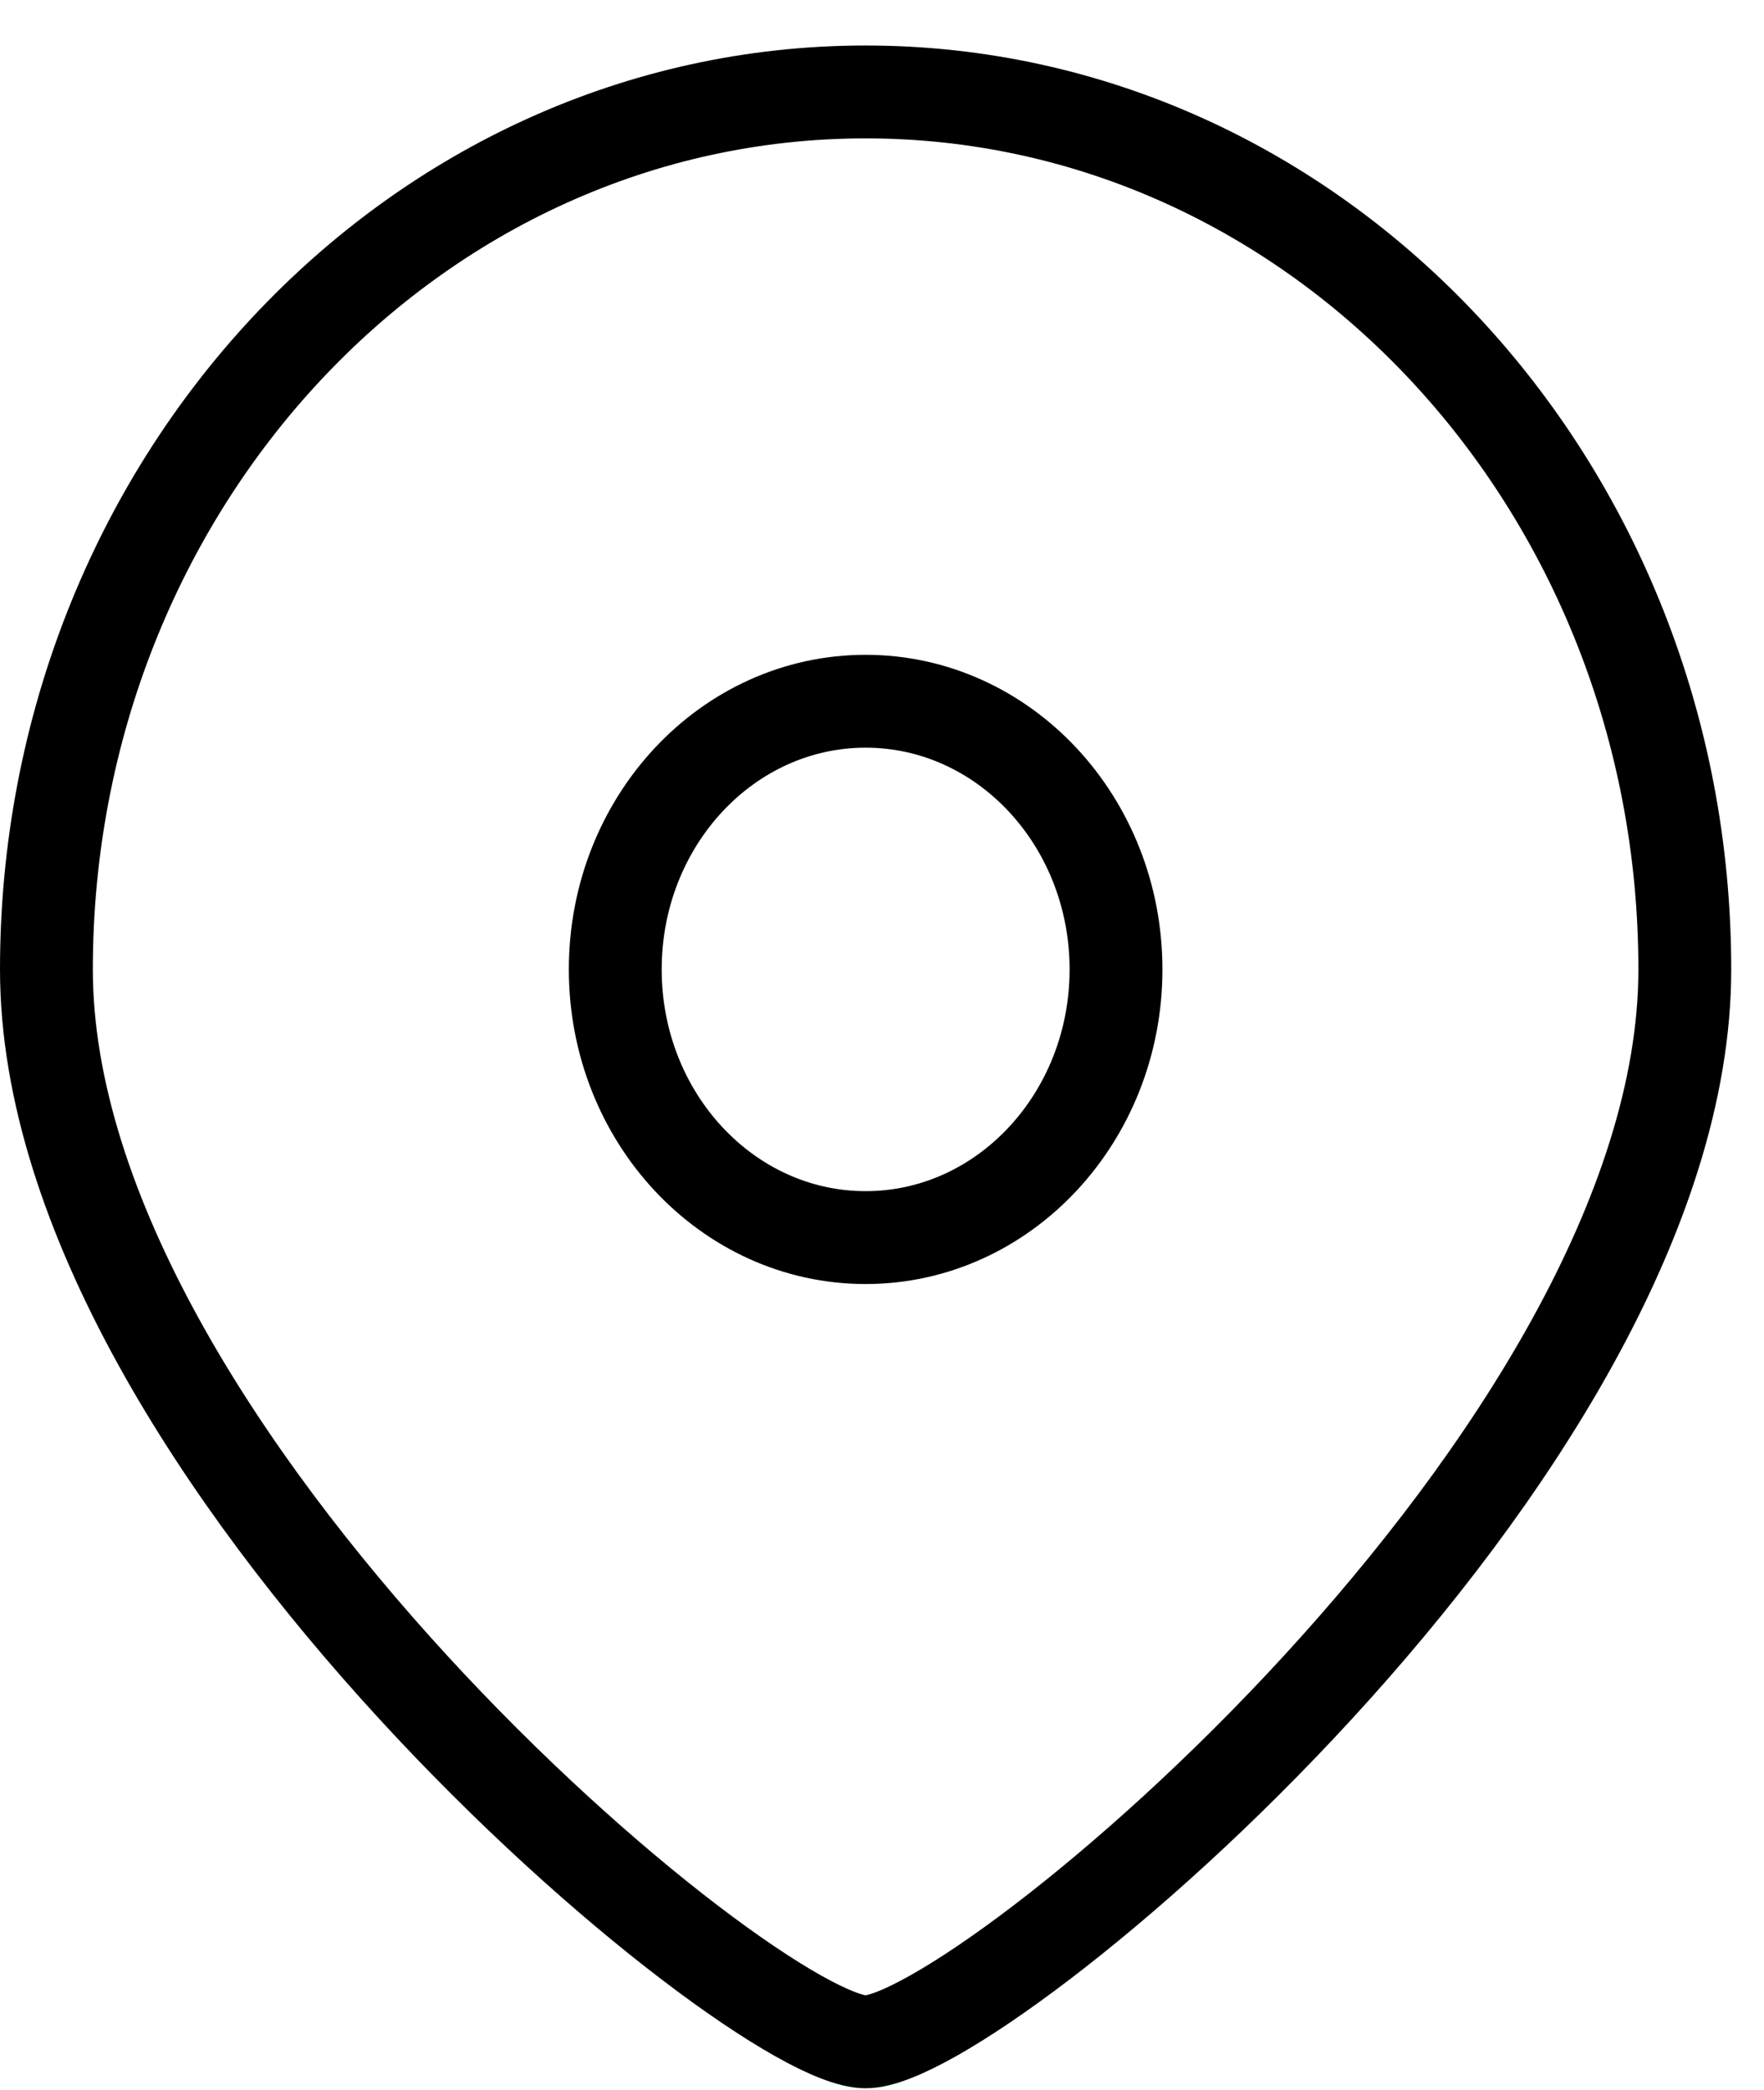 <svg width="38" height="45" viewBox="0 0 38 45" fill="none" xmlns="http://www.w3.org/2000/svg">
<path d="M18.647 43.97C16.195 43.97 1 31.312 1 20.876C1 10.44 8.901 1.98 18.647 1.98C28.393 1.98 36.294 10.44 36.294 20.876C36.294 31.312 21.099 43.97 18.647 43.97ZM18.647 26.651C21.625 26.651 24.041 24.064 24.041 20.876C24.041 17.687 21.625 15.101 18.647 15.101C15.669 15.101 13.254 17.687 13.254 20.876C13.254 24.064 15.669 26.651 18.647 26.651Z" stroke="black" stroke-width="2" stroke-miterlimit="10"/>
</svg>
